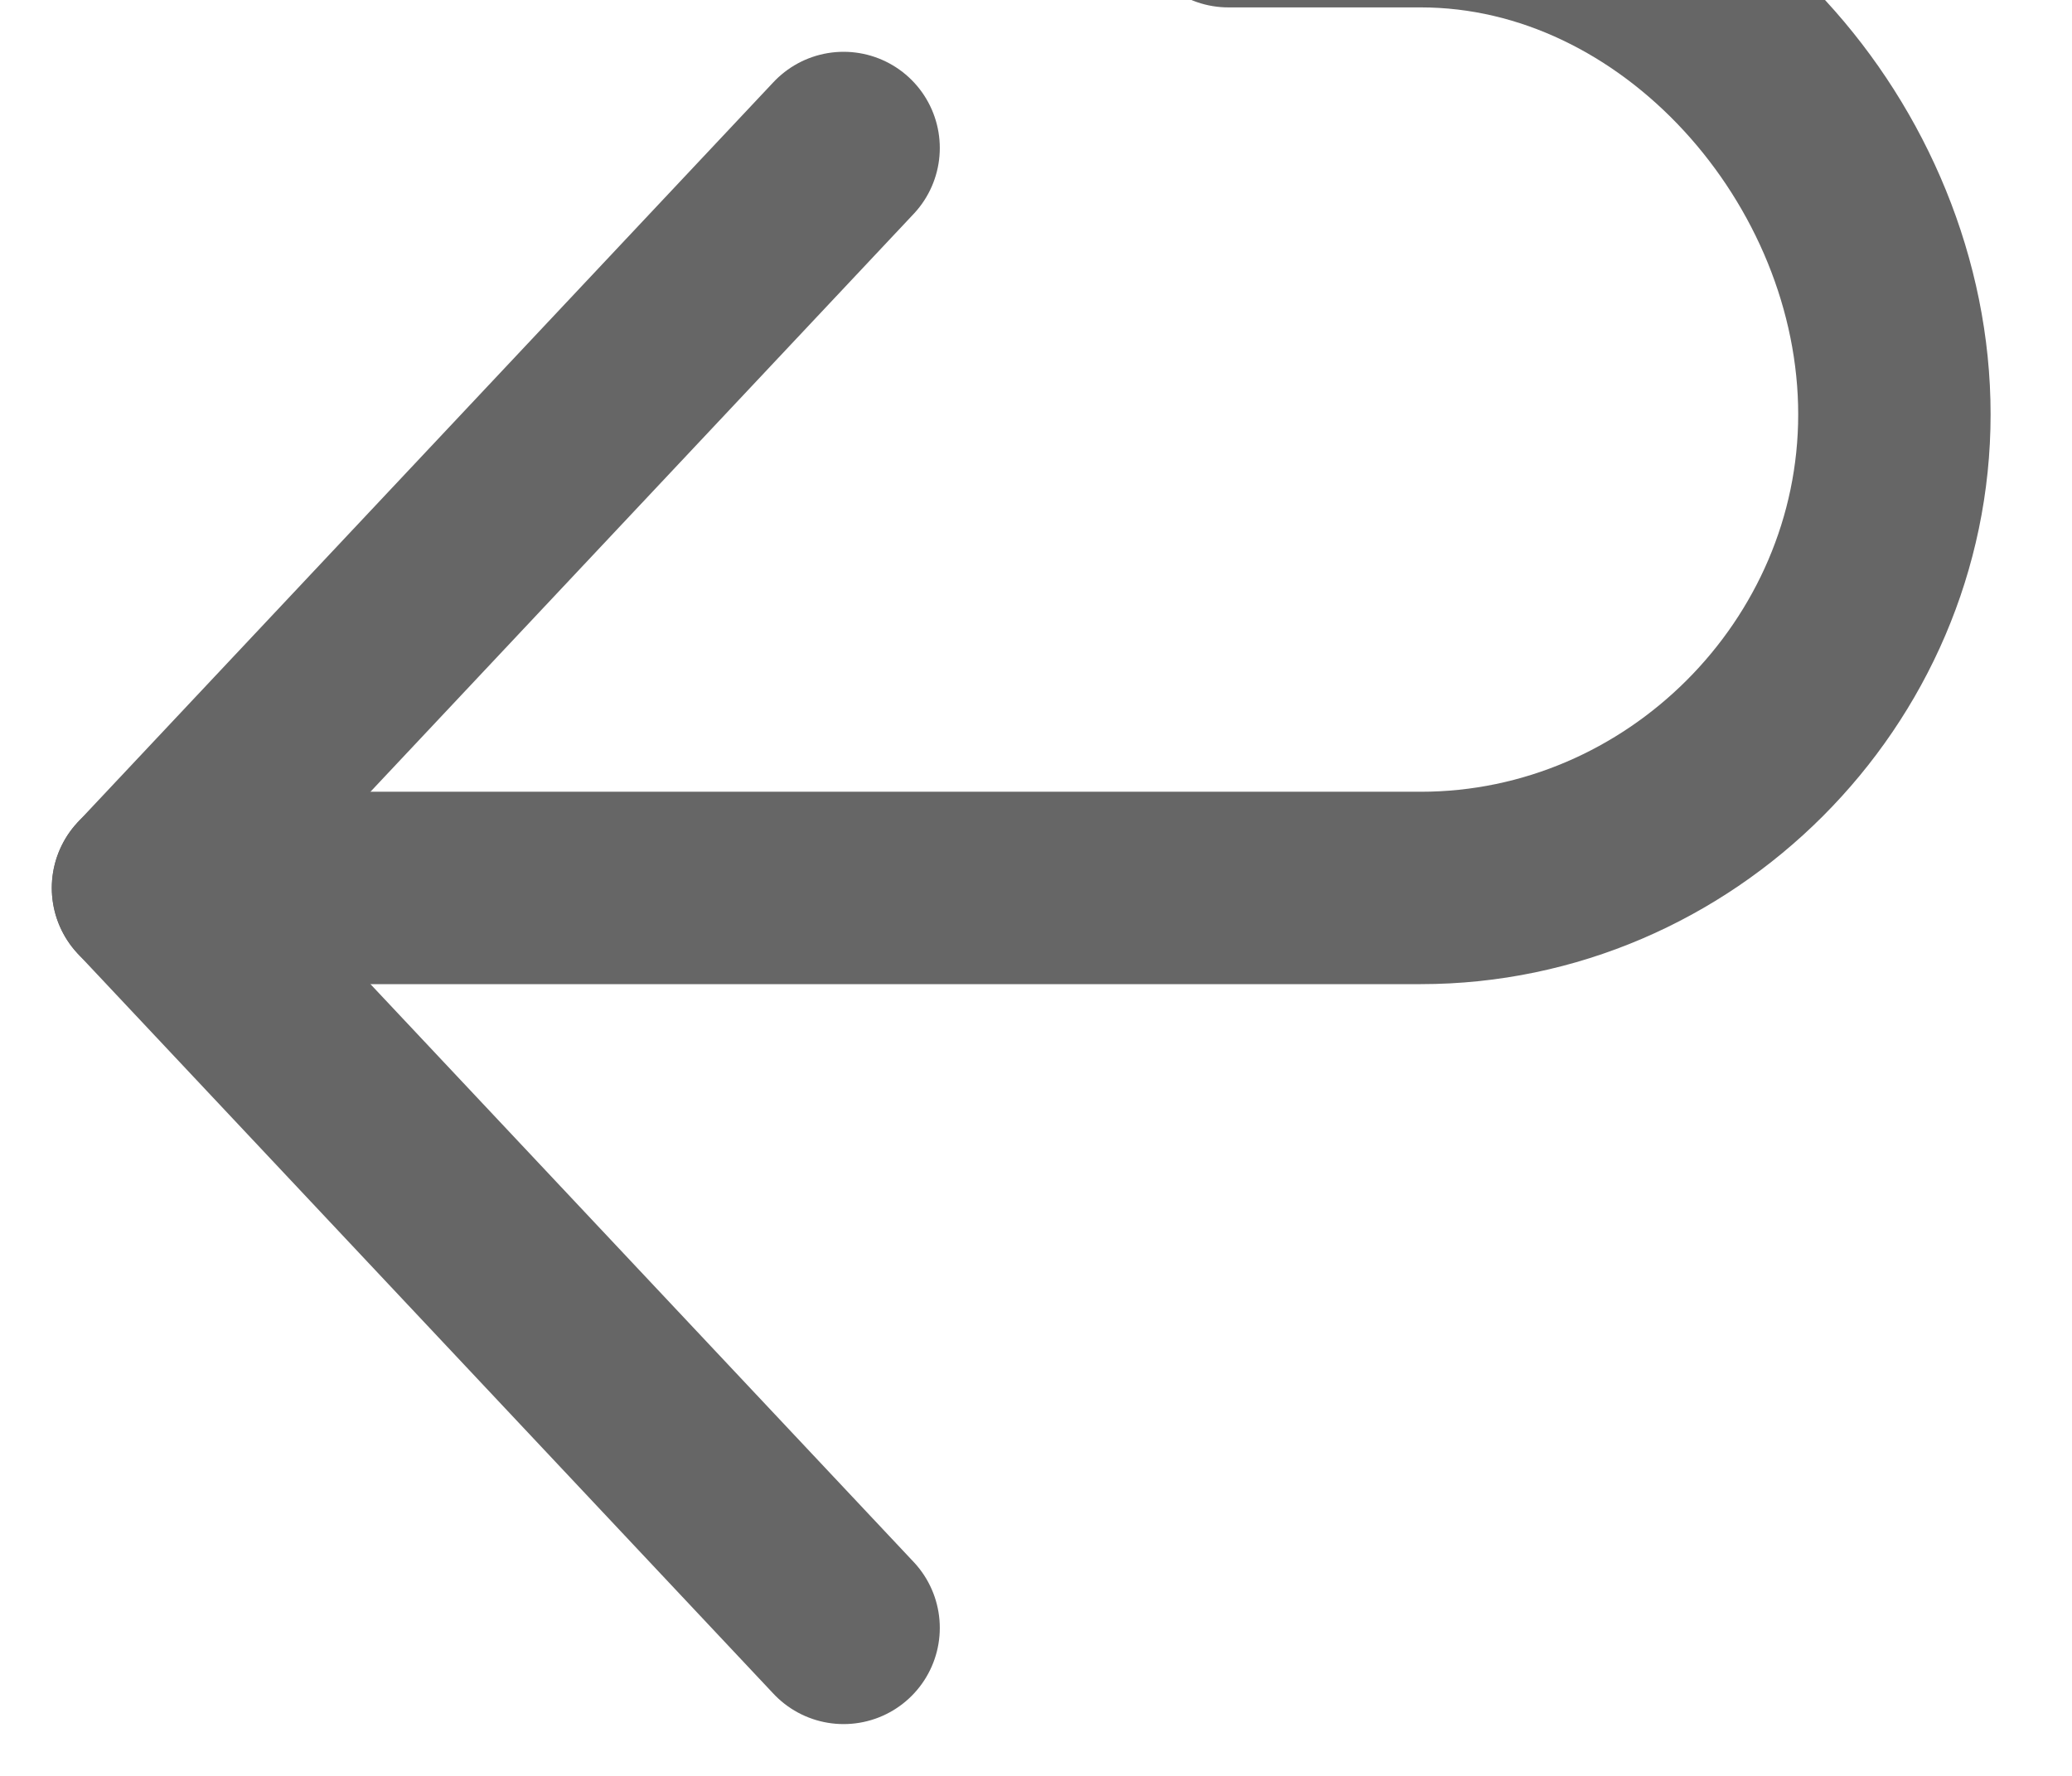 <?xml version="1.0" encoding="UTF-8"?>
<svg xmlns="http://www.w3.org/2000/svg" width="14" height="12" viewBox="0 0 14 12" fill="none">
    <path d="M5.7 1L1 6l4.7 5" stroke="#666" stroke-width="1.3" stroke-linecap="round" stroke-linejoin="round"/>
    <path d="M1 6h8.6c1.75 0 3.2-1.45 3.2-3.2S11.35 -.6 9.6 -.6H8.3" stroke="#666" stroke-width="1.3" stroke-linecap="round"/>
</svg>
